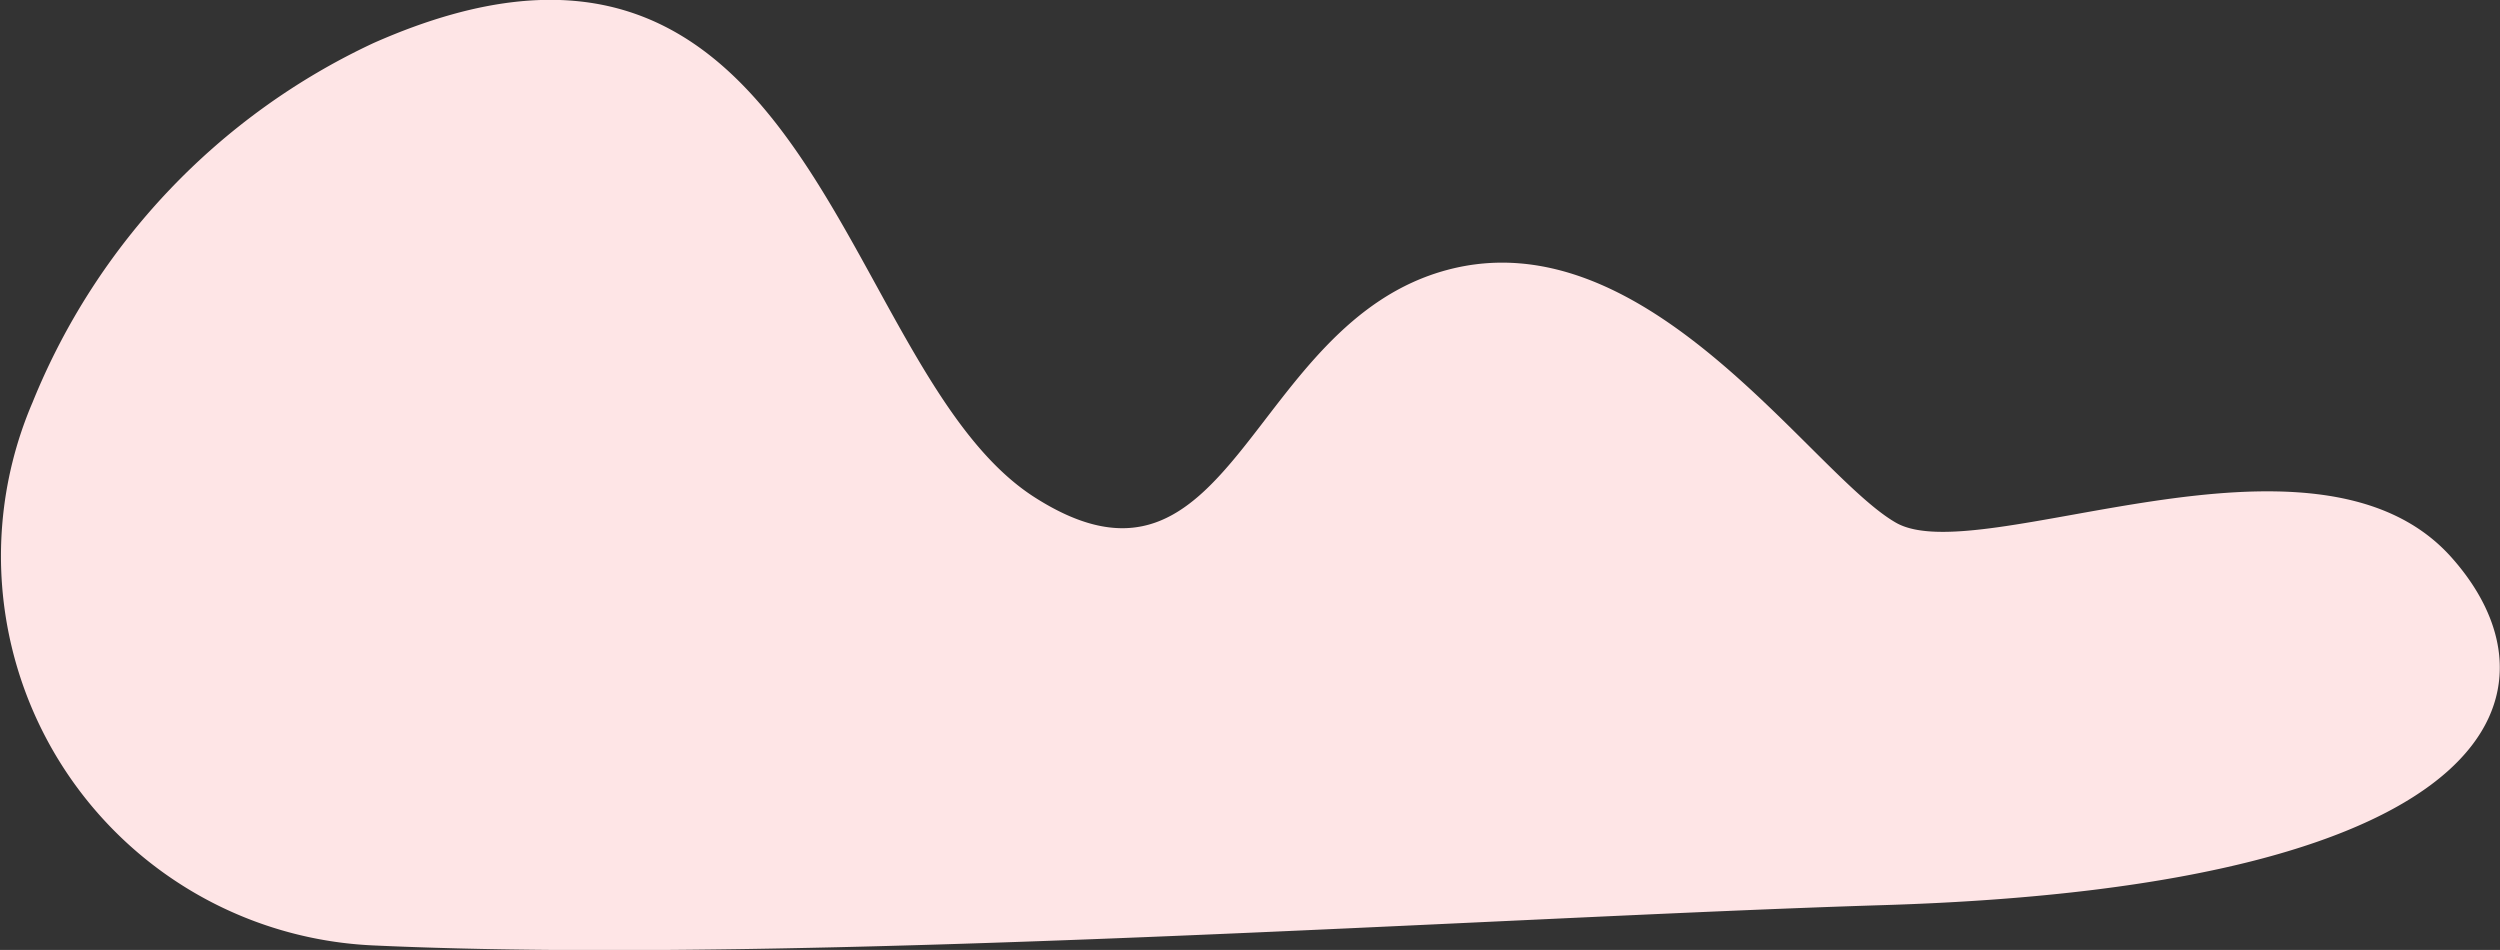<svg id="Livello_1" data-name="Livello 1" xmlns="http://www.w3.org/2000/svg" viewBox="0 0 66.9 25.42"><rect x="0" y="0" width="66.9" height="25.42" fill="#333333" stroke="none"/><defs><style>.cls-1{fill:#fee5e6;}</style></defs><title>travel-2-2</title><path class="cls-1" d="M1.87,11.77A10.43,10.43,0,0,0,11,26.3c11.49,0.53,30-.76,40.43-1.08,16.8-.52,18.29-5.87,15.13-9.35-3.66-4-12.57.4-14.82-.88s-6.65-8.19-12-6.77S34,17.7,28.69,14.31,22.81-3.07,11,2.15A18.1,18.1,0,0,0,1.87,11.77Z" transform="translate(-1 -1)"/></svg>